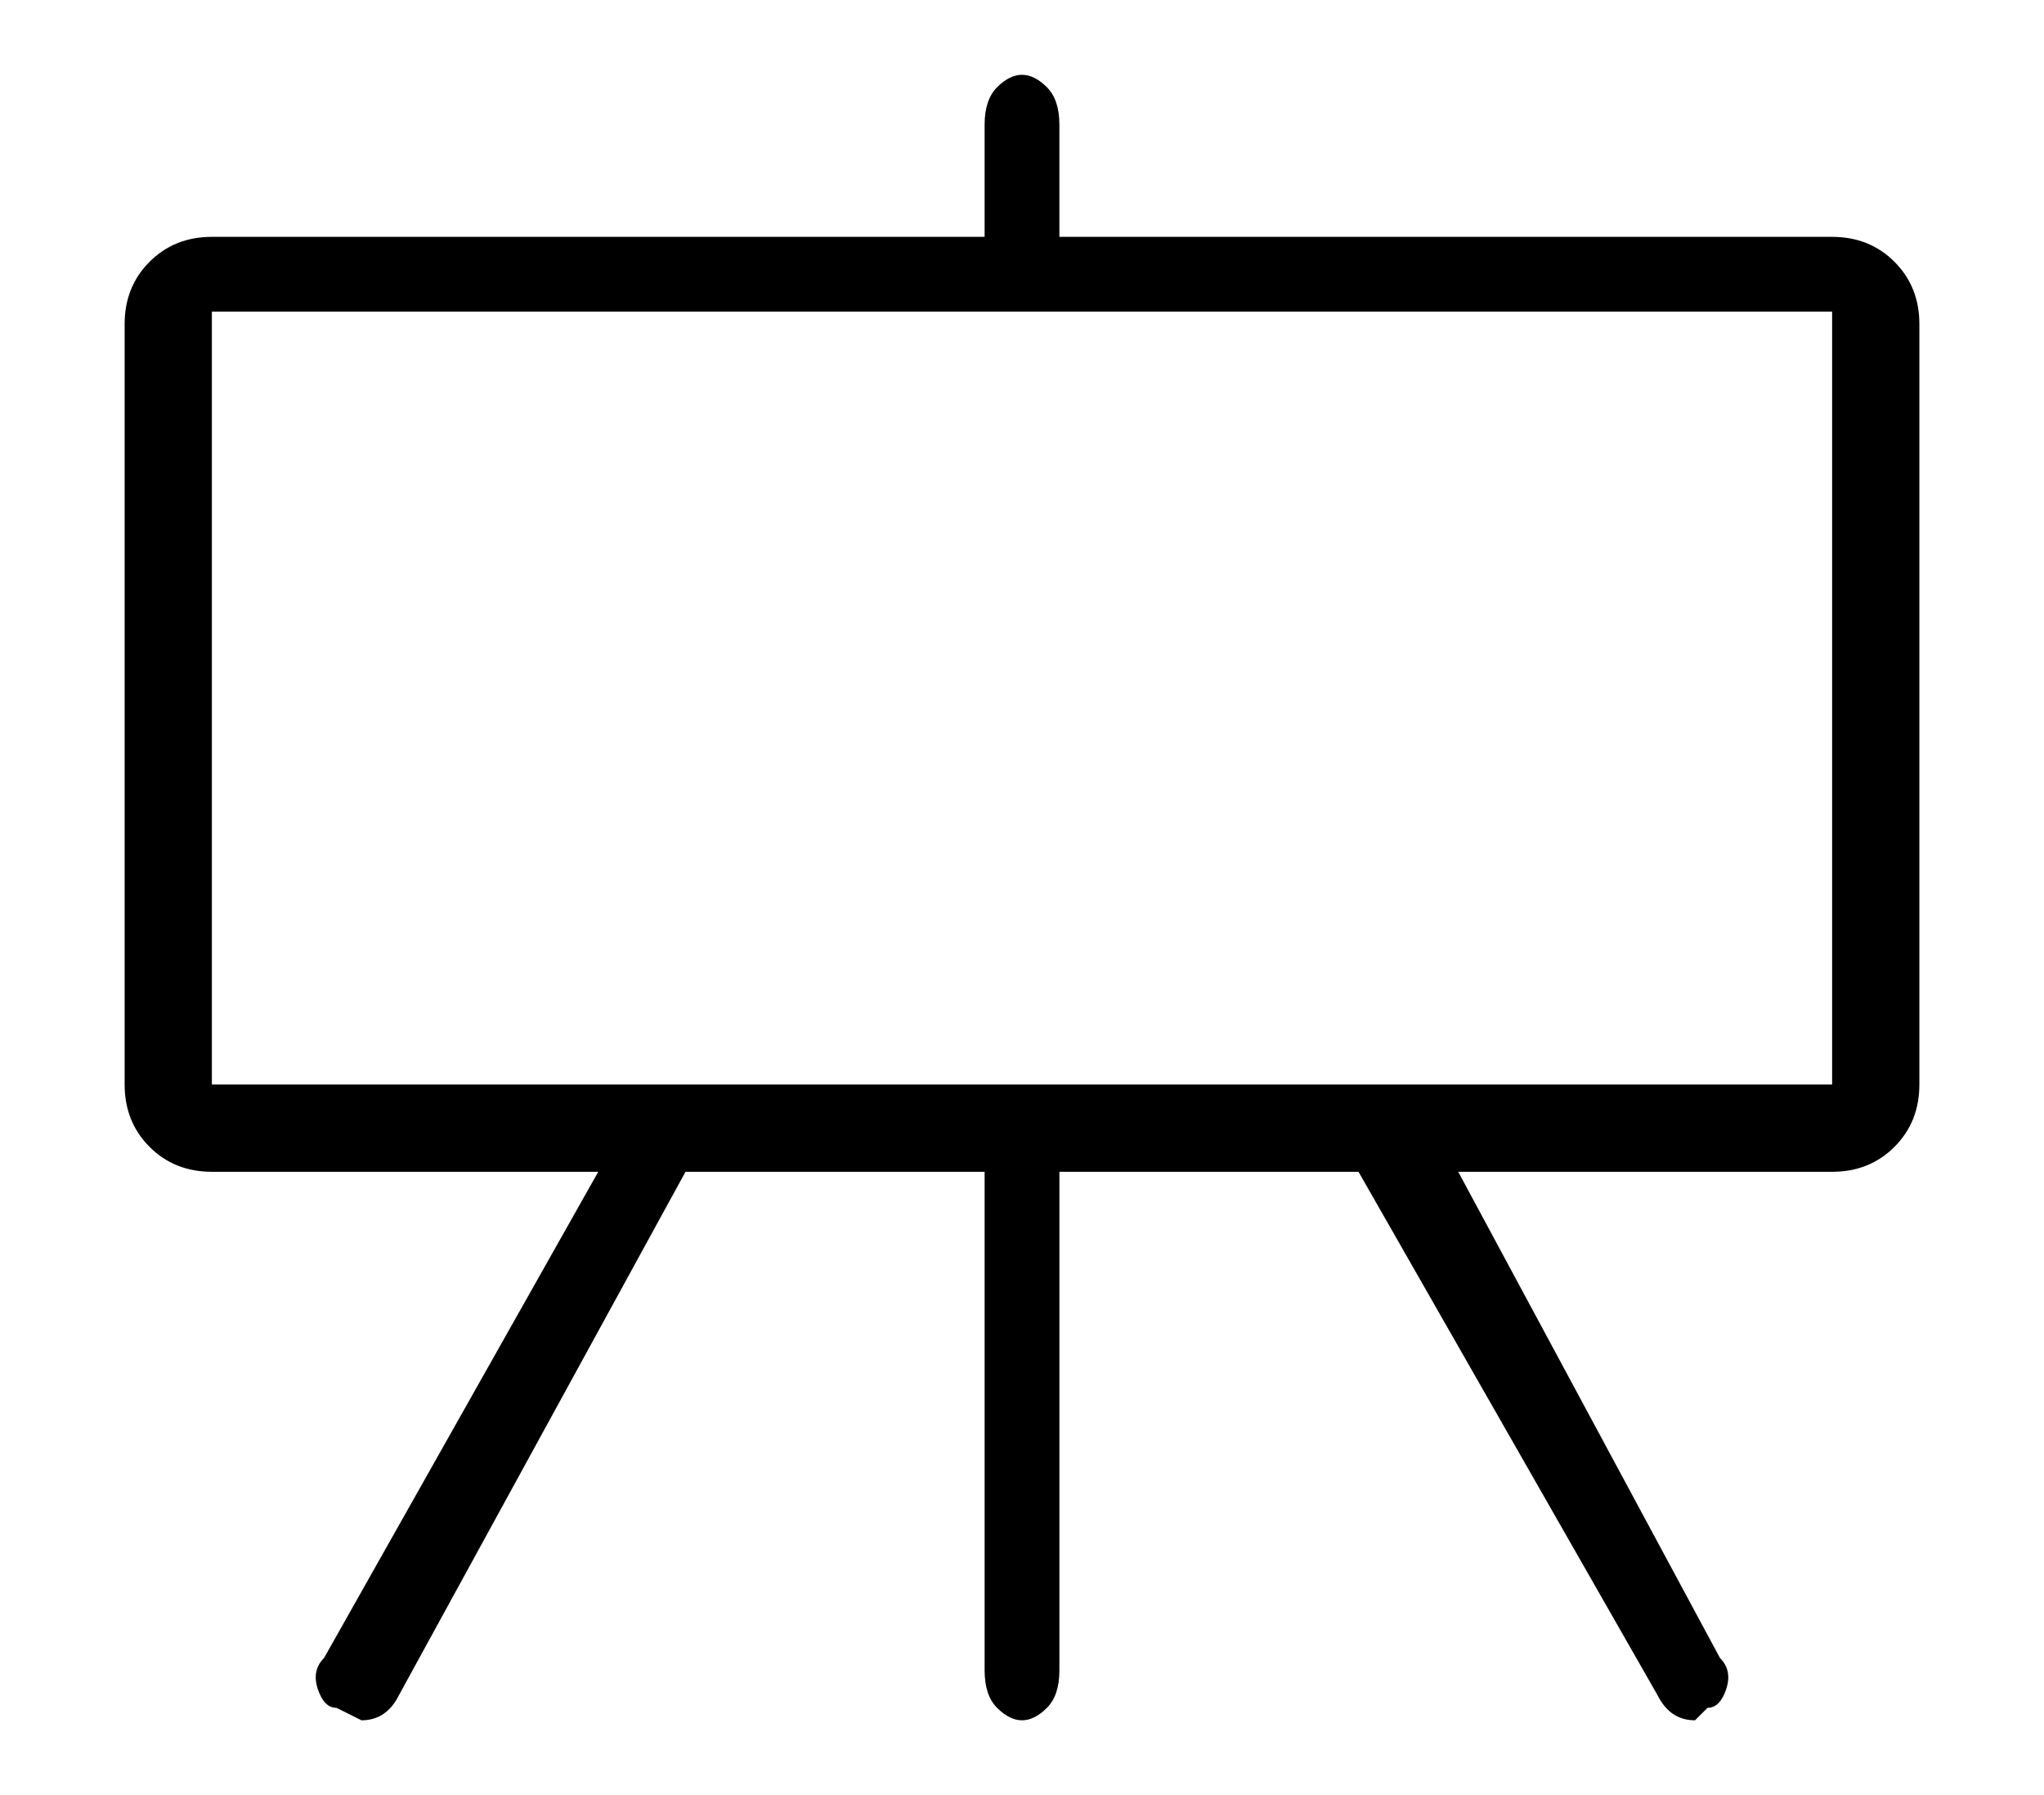 <?xml version="1.0" standalone="no"?>
<!DOCTYPE svg PUBLIC "-//W3C//DTD SVG 1.1//EN" "http://www.w3.org/Graphics/SVG/1.1/DTD/svg11.dtd" >
<svg xmlns="http://www.w3.org/2000/svg" xmlns:xlink="http://www.w3.org/1999/xlink" version="1.1" viewBox="-10 0 164 144">
   <path fill="currentColor"
d="M137 19h-62v-9q0 -2 -1 -3t-2 -1t-2 1t-1 3v9h-62q-3 0 -5 2t-2 5v61q0 3 2 5t5 2h31l-22 39q-1 1 -0.5 2.5t1.5 1.5l2 1q2 0 3 -2l23 -42h24v40q0 2 1 3t2 1t2 -1t1 -3v-40h24l24 42q1 2 3 2l1 -1q1 0 1.5 -1.5t-0.5 -2.5l-21 -39h30q3 0 5 -2t2 -5v-61q0 -3 -2 -5
t-5 -2zM137 87v0h-130v0v-61v-1h130v1v61z" />
</svg>
